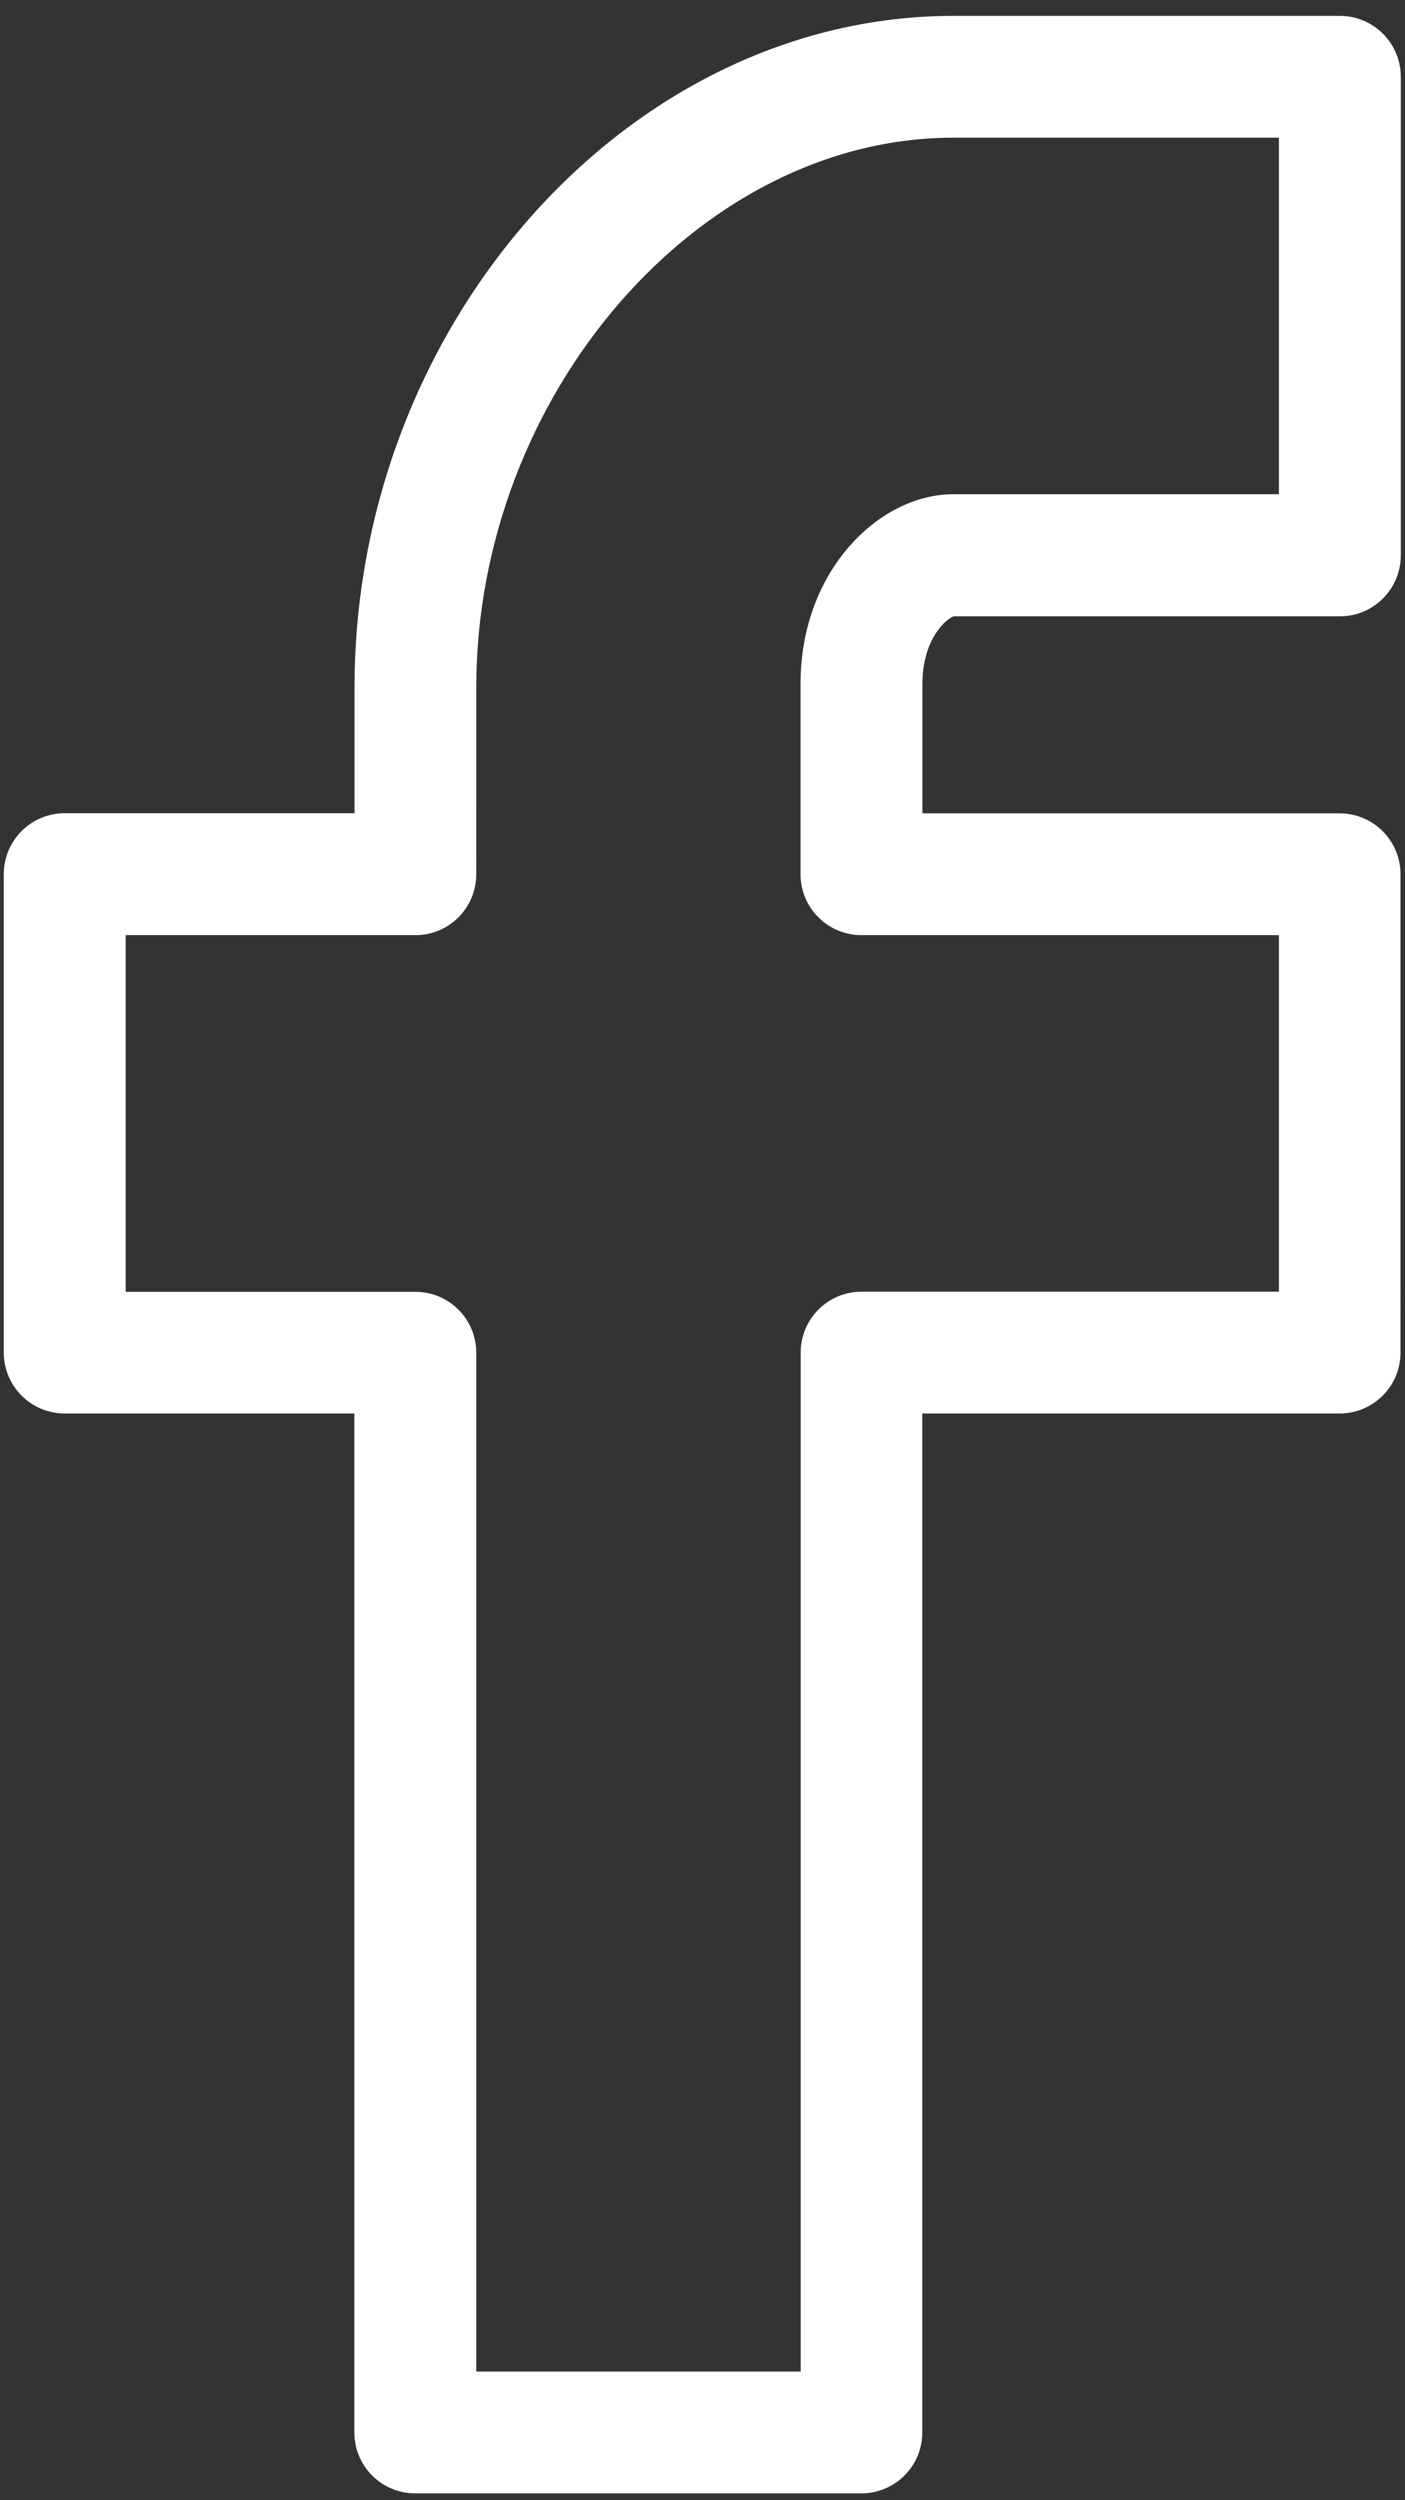 <?xml version="1.0" encoding="utf-8"?>
<!-- Generator: Adobe Illustrator 17.0.0, SVG Export Plug-In . SVG Version: 6.00 Build 0)  -->
<!DOCTYPE svg PUBLIC "-//W3C//DTD SVG 1.1 Basic//EN" "http://www.w3.org/Graphics/SVG/1.1/DTD/svg11-basic.dtd">
<svg version="1.1" baseProfile="basic" id="Layer_1"
	 xmlns="http://www.w3.org/2000/svg" xmlns:xlink="http://www.w3.org/1999/xlink" x="0px" y="0px" width="9.995px"
	 height="17.775px" viewBox="0 0 9.995 17.775" xml:space="preserve">
<rect x="0" y="0" width="9.995" height="17.775" fill="#333333" stroke="none"/>
<path fill="#FFFFFF" d="M6.786,4.382h2.746c0.239,0,0.433-0.194,0.433-0.433V0.546c0-0.239-0.194-0.433-0.433-0.433h-2.75
	c-2.309,0-4.26,2.188-4.26,4.777v0.892H0.46c-0.239,0-0.433,0.194-0.433,0.433v3.402c0,0.239,0.194,0.433,0.433,0.433h2.061v7.245
	c0,0.24,0.194,0.433,0.433,0.433h3.174c0.239,0,0.433-0.194,0.433-0.433v-7.245h2.969c0.239,0,0.433-0.194,0.433-0.433V6.216
	c0-0.239-0.194-0.433-0.433-0.433H6.562V4.861C6.562,4.54,6.736,4.395,6.786,4.382z M6.129,6.649h2.969v2.535H6.129
	c-0.24,0-0.433,0.194-0.433,0.433v7.245H3.388V9.618c0-0.24-0.194-0.433-0.433-0.433H0.894V6.649h2.061
	c0.24,0,0.433-0.194,0.433-0.433V4.89c0-2.083,1.586-3.911,3.393-3.911h2.317v2.535H6.781c-0.524,0-1.086,0.541-1.086,1.347v1.355
	C5.695,6.455,5.889,6.649,6.129,6.649z"/>
</svg>
